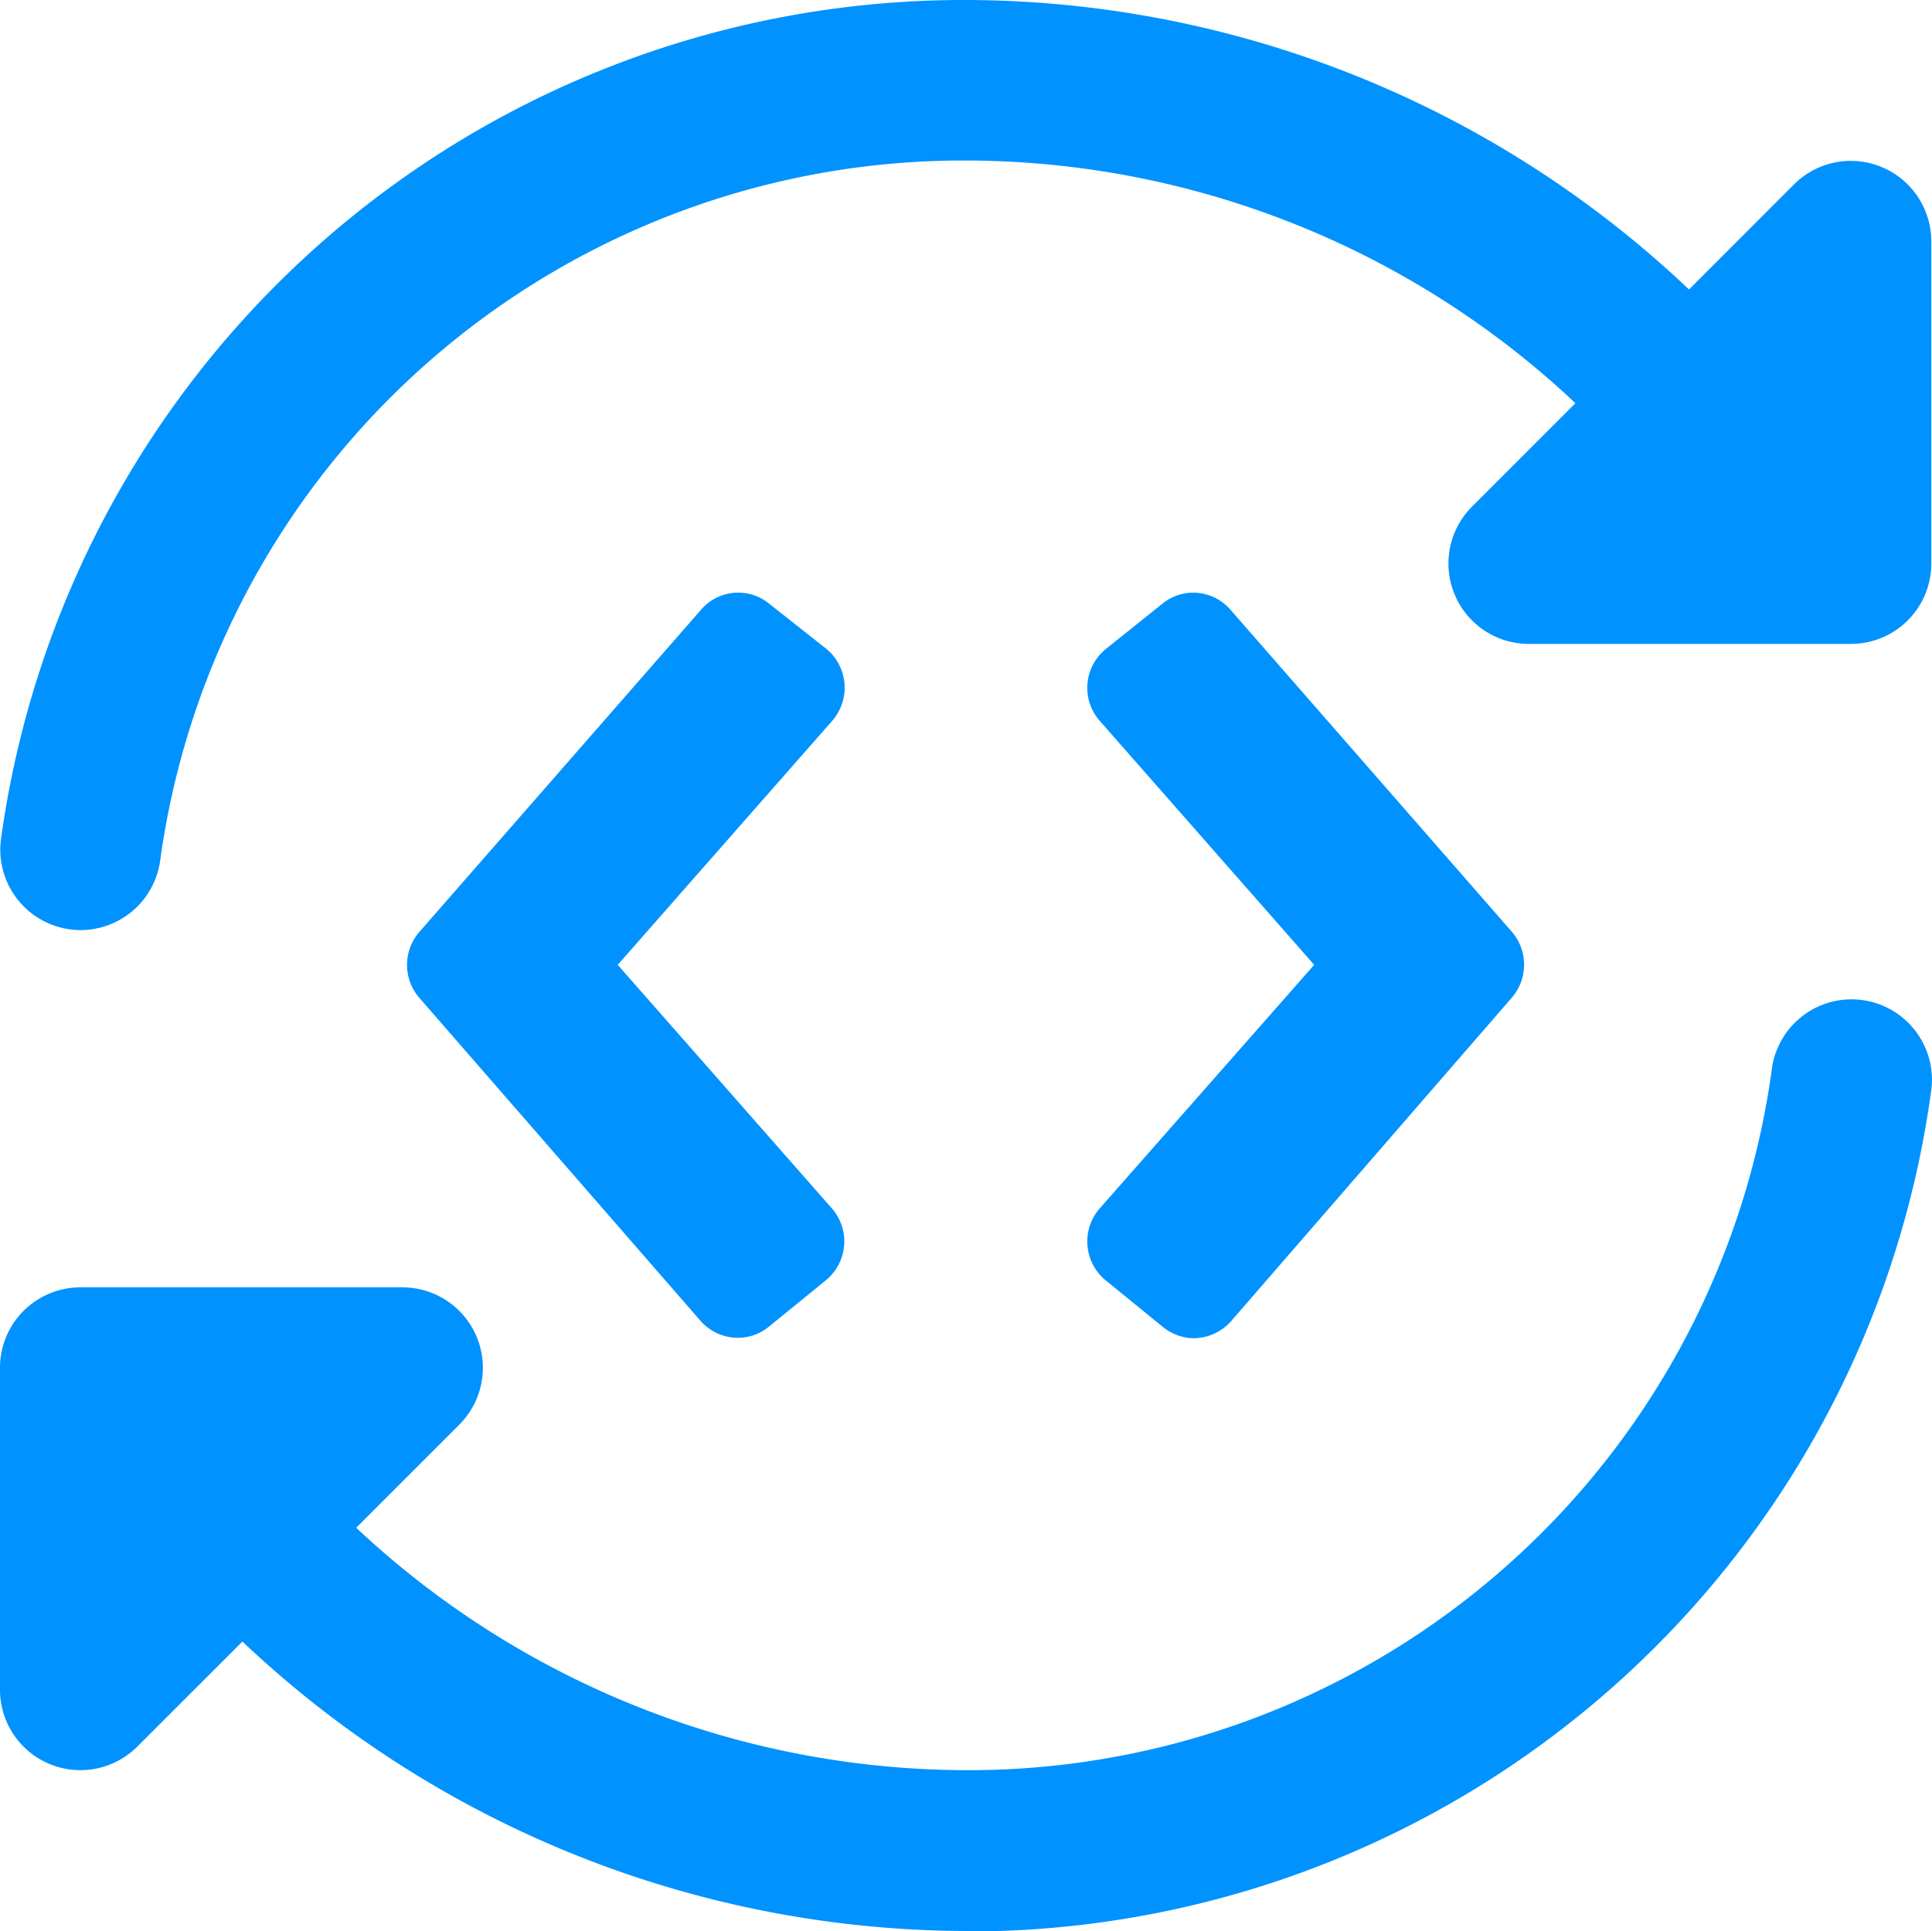 <svg id="Callback" xmlns="http://www.w3.org/2000/svg" width="19.557" height="19.549" viewBox="0 0 19.557 19.549">
  <g id="Group_22682" data-name="Group 22682">
    <path id="Path_11516" data-name="Path 11516" d="M22.385,2.062a.813.813,0,0,0-.888.177L18.239,5.5a.814.814,0,0,0,.576,1.39h3.258a.814.814,0,0,0,.815-.815V2.814A.815.815,0,0,0,22.385,2.062Z" transform="translate(-3.338 -0.371)" fill="#0092ff"/>
    <path id="Path_11517" data-name="Path 11517" d="M4.073,16H.815A.814.814,0,0,0,0,16.815v3.258a.814.814,0,0,0,1.39.576L4.649,17.39A.814.814,0,0,0,4.073,16Z" transform="translate(0 -2.967)" fill="#0092ff"/>
    <path id="Path_11518" data-name="Path 11518" d="M.815,9.416A.778.778,0,0,1,.71,9.409a.814.814,0,0,1-.7-.913A9.837,9.837,0,0,1,9.783,0,10.669,10.669,0,0,1,17.7,3.551a.814.814,0,1,1-1.223,1.074,9.018,9.018,0,0,0-6.7-3A8.206,8.206,0,0,0,1.622,8.707a.814.814,0,0,1-.806.709Z" transform="translate(0)" fill="#0092ff"/>
    <path id="Path_11519" data-name="Path 11519" d="M10.149,21.856a10.7,10.7,0,0,1-7.925-3.55.815.815,0,0,1,1.222-1.078,9.051,9.051,0,0,0,6.7,3,8.207,8.207,0,0,0,8.161-7.077.814.814,0,1,1,1.614.21,9.837,9.837,0,0,1-9.775,8.5Z" transform="translate(-0.374 -2.307)" fill="#0092ff"/>
  </g>
  <path id="Union_13" data-name="Union 13" d="M7.651,7.435l-.582-.474a.509.509,0,0,1-.06-.726L9.181,3.768,7.007,1.294A.506.506,0,0,1,7.075.568L7.659.1a.5.5,0,0,1,.3-.1.5.5,0,0,1,.372.17l2.85,3.262a.511.511,0,0,1,0,.669L8.335,7.381a.512.512,0,0,1-.372.167A.506.506,0,0,1,7.651,7.435ZM2.977,7.381l0,0L.121,4.1a.509.509,0,0,1,0-.663L2.977.17A.494.494,0,0,1,3.349,0a.488.488,0,0,1,.3.1l0,0,.584.461A.51.51,0,0,1,4.3,1.3h0L2.131,3.768,4.3,6.235a.508.508,0,0,1-.058.723l0,0-.582.474a.5.5,0,0,1-.312.112A.507.507,0,0,1,2.977,7.381Z" transform="translate(4.122 6)" fill="#0092ff"/>
</svg>

